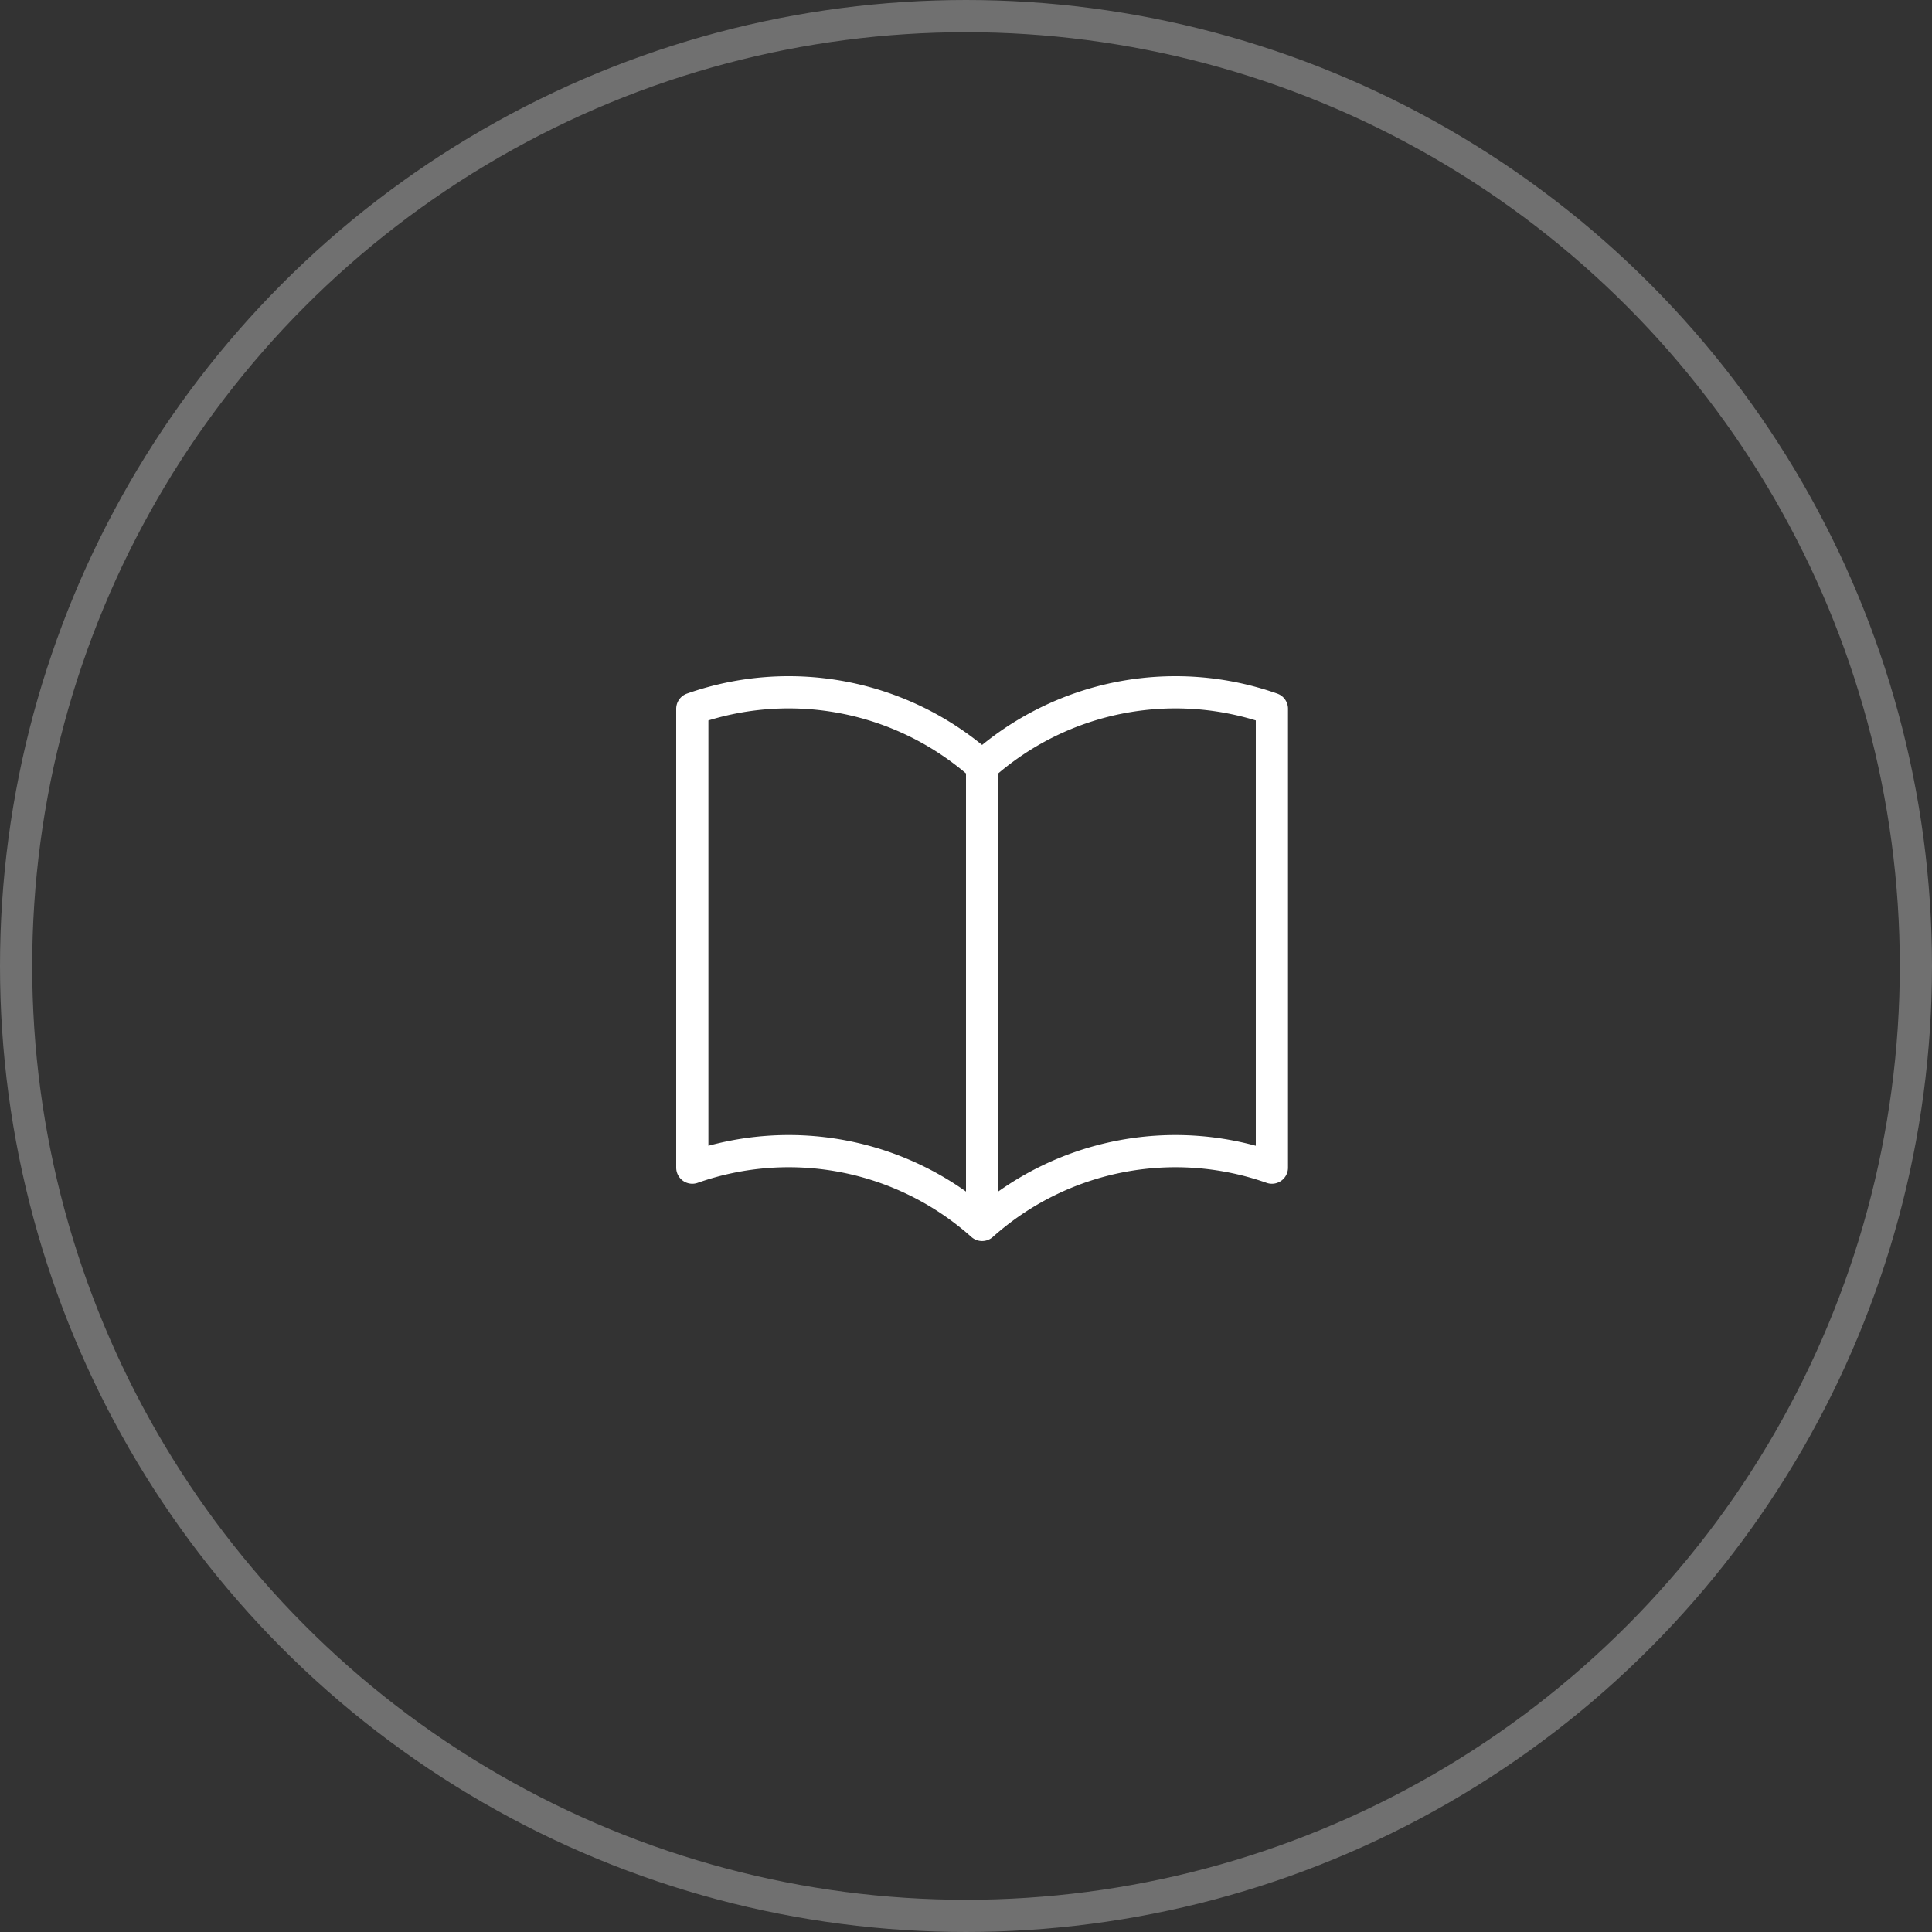 <svg xmlns="http://www.w3.org/2000/svg" width="60" height="60" viewBox="0 0 60 60">
  <rect x="0" y="0" width="60" height="60" fill="#333333" stroke="none"/>
  <g id="ico" transform="translate(-495 -4154)">
    <g id="타원_511" data-name="타원 511" transform="translate(495 4154)" fill="none" stroke="#fff" stroke-width="1" opacity="0.3">
      <circle cx="30" cy="30" r="30" stroke="none"/>
      <circle cx="30" cy="30" r="29.5" fill="none"/>
    </g>
    <path id="패스_24755" data-name="패스 24755" d="M12,6.042a9.014,9.014,0,0,0-9-1.78v14.25a9.013,9.013,0,0,1,9,1.78m0-14.25a9.014,9.014,0,0,1,9-1.78v14.25a9.014,9.014,0,0,0-9,1.78m0-14.25v14.25" transform="translate(513.5 4171.75)" fill="none" stroke="#fff" stroke-linecap="round" stroke-linejoin="round" stroke-width="1"/>
  </g>
</svg>
